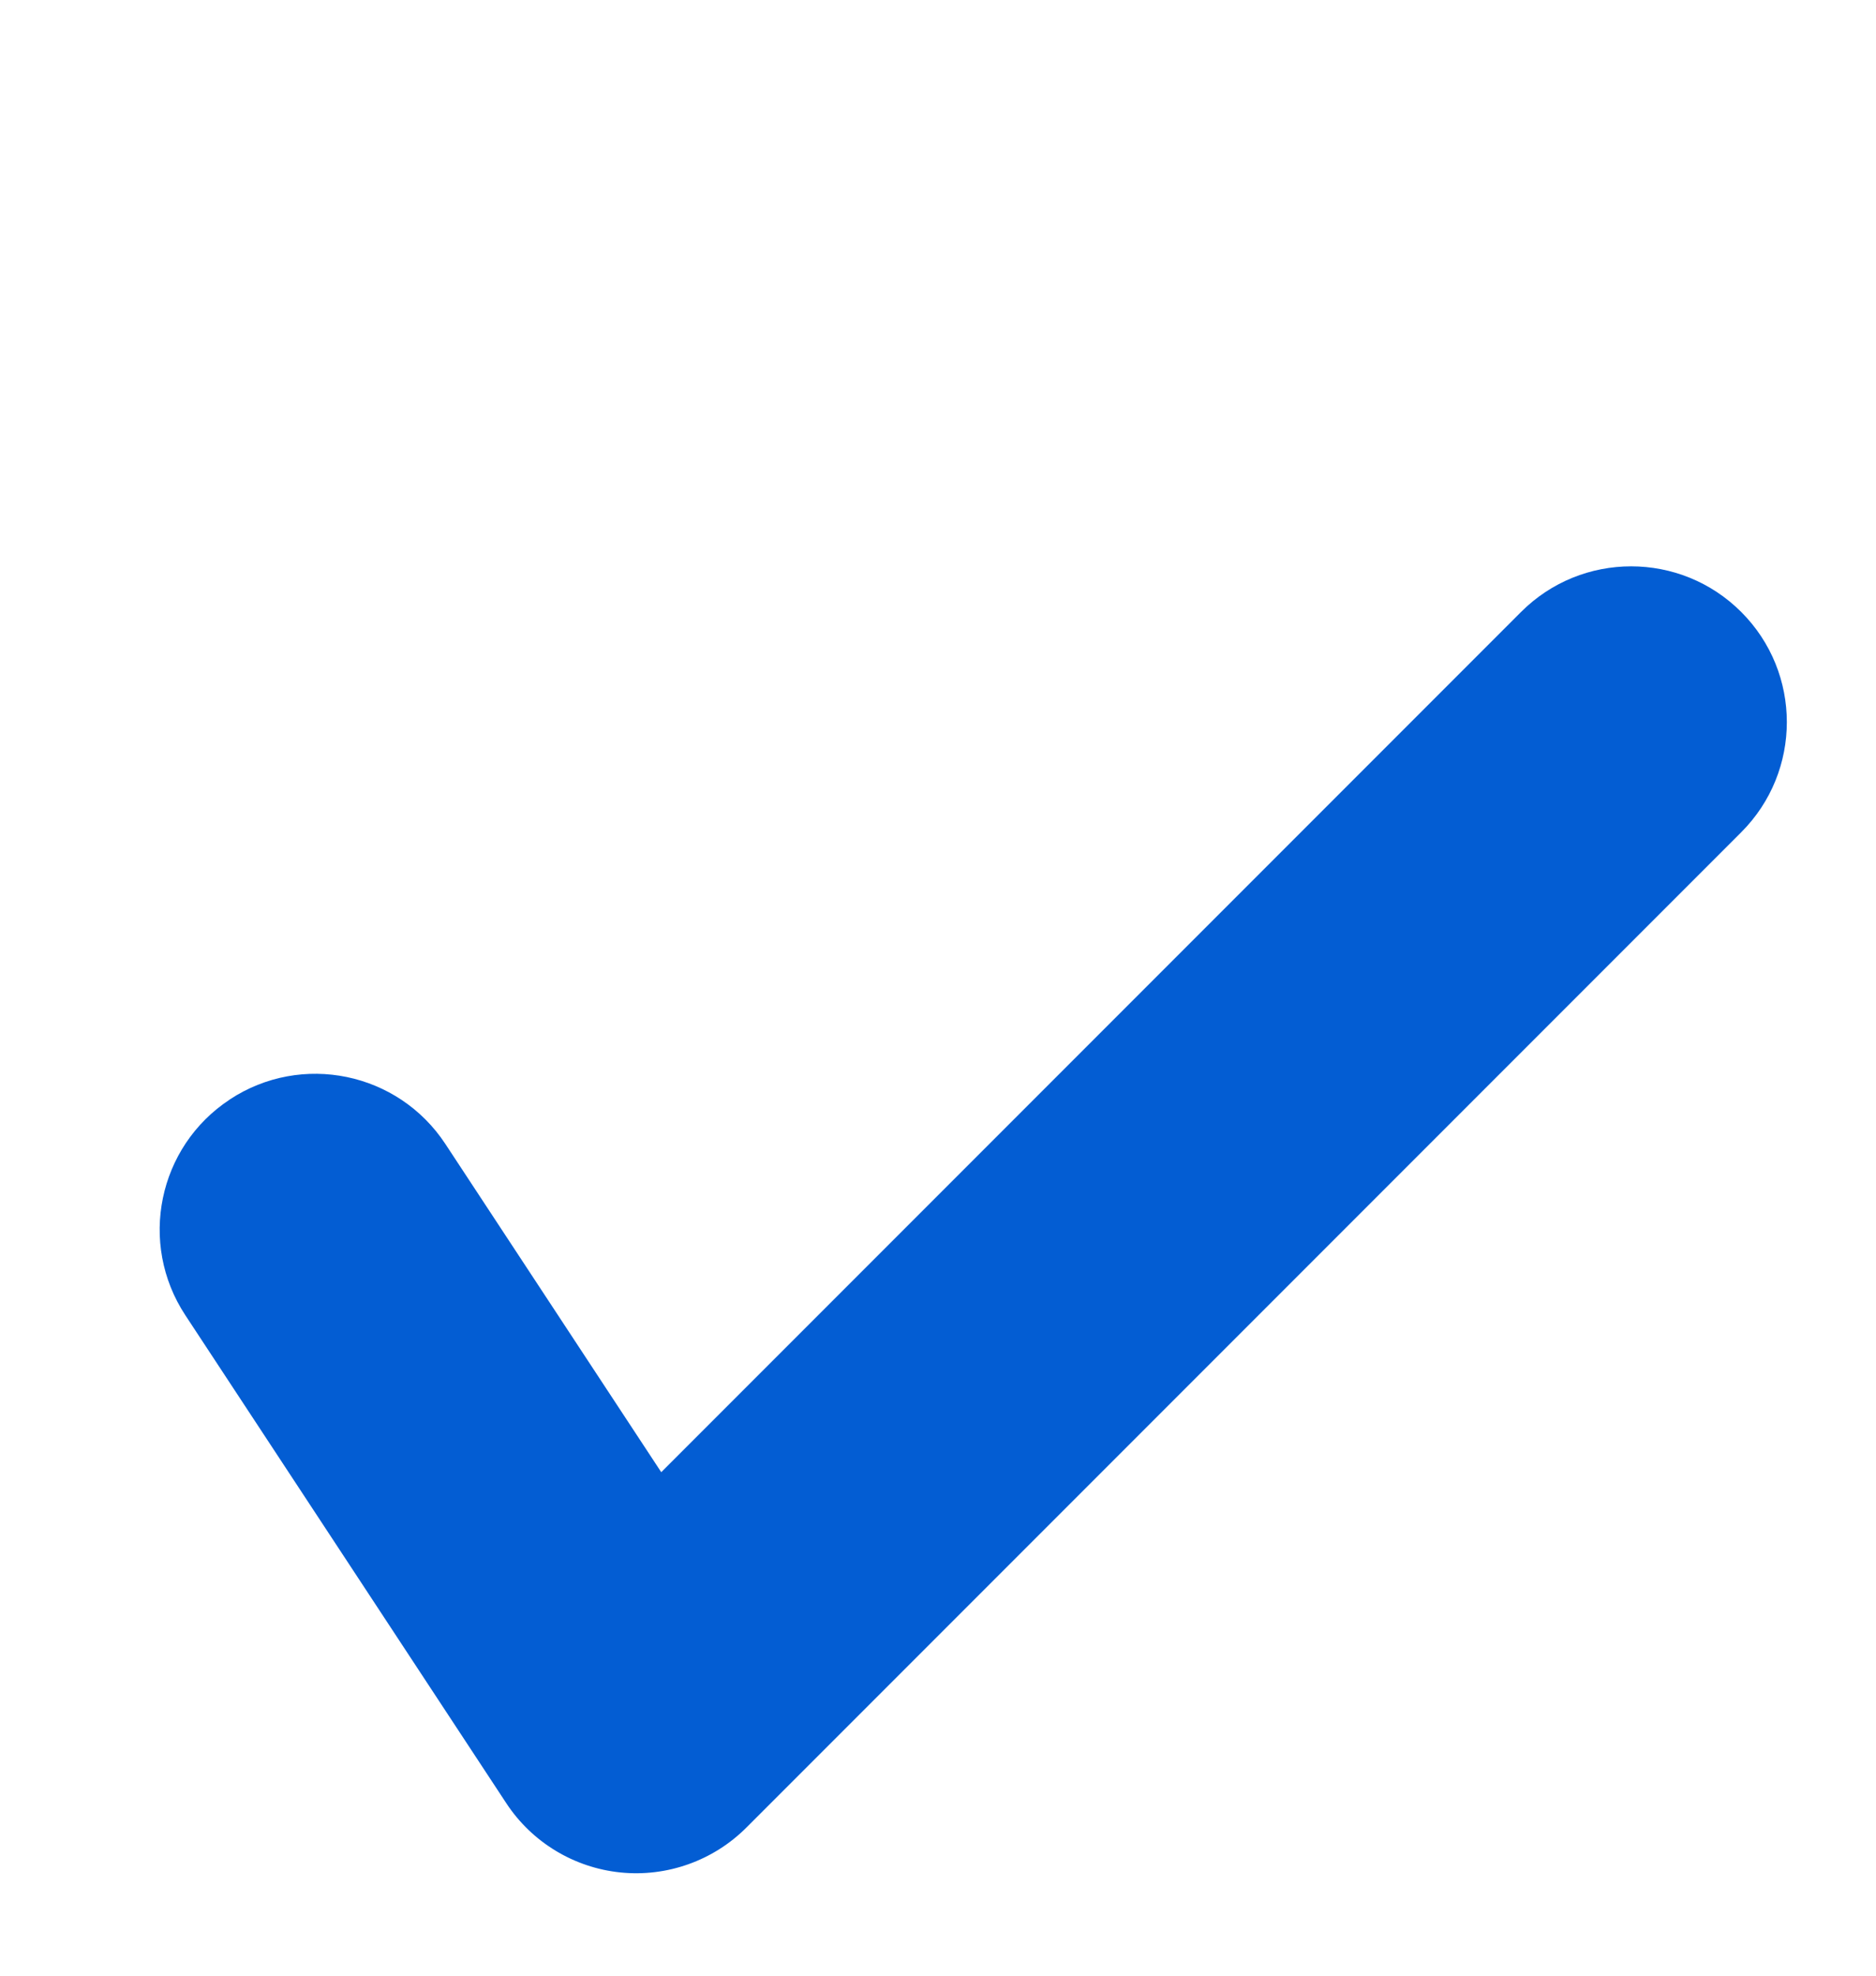 <svg xmlns="http://www.w3.org/2000/svg" width="19" height="20" fill="none"  xmlns:v="https://vecta.io/nano"><path fill-rule="evenodd" d="M2.327 11.13c.728-.479 1.705-.277 2.184.451l2.186 3.322 8.708-8.708c.616-.616 1.614-.616 2.23 0s.616 1.614 0 2.23L7.559 18.501c-.335.335-.804.502-1.275.454s-.897-.306-1.157-.702l-3.25-4.939c-.479-.728-.277-1.706.451-2.184z" fill="#035DD3"/></svg>
